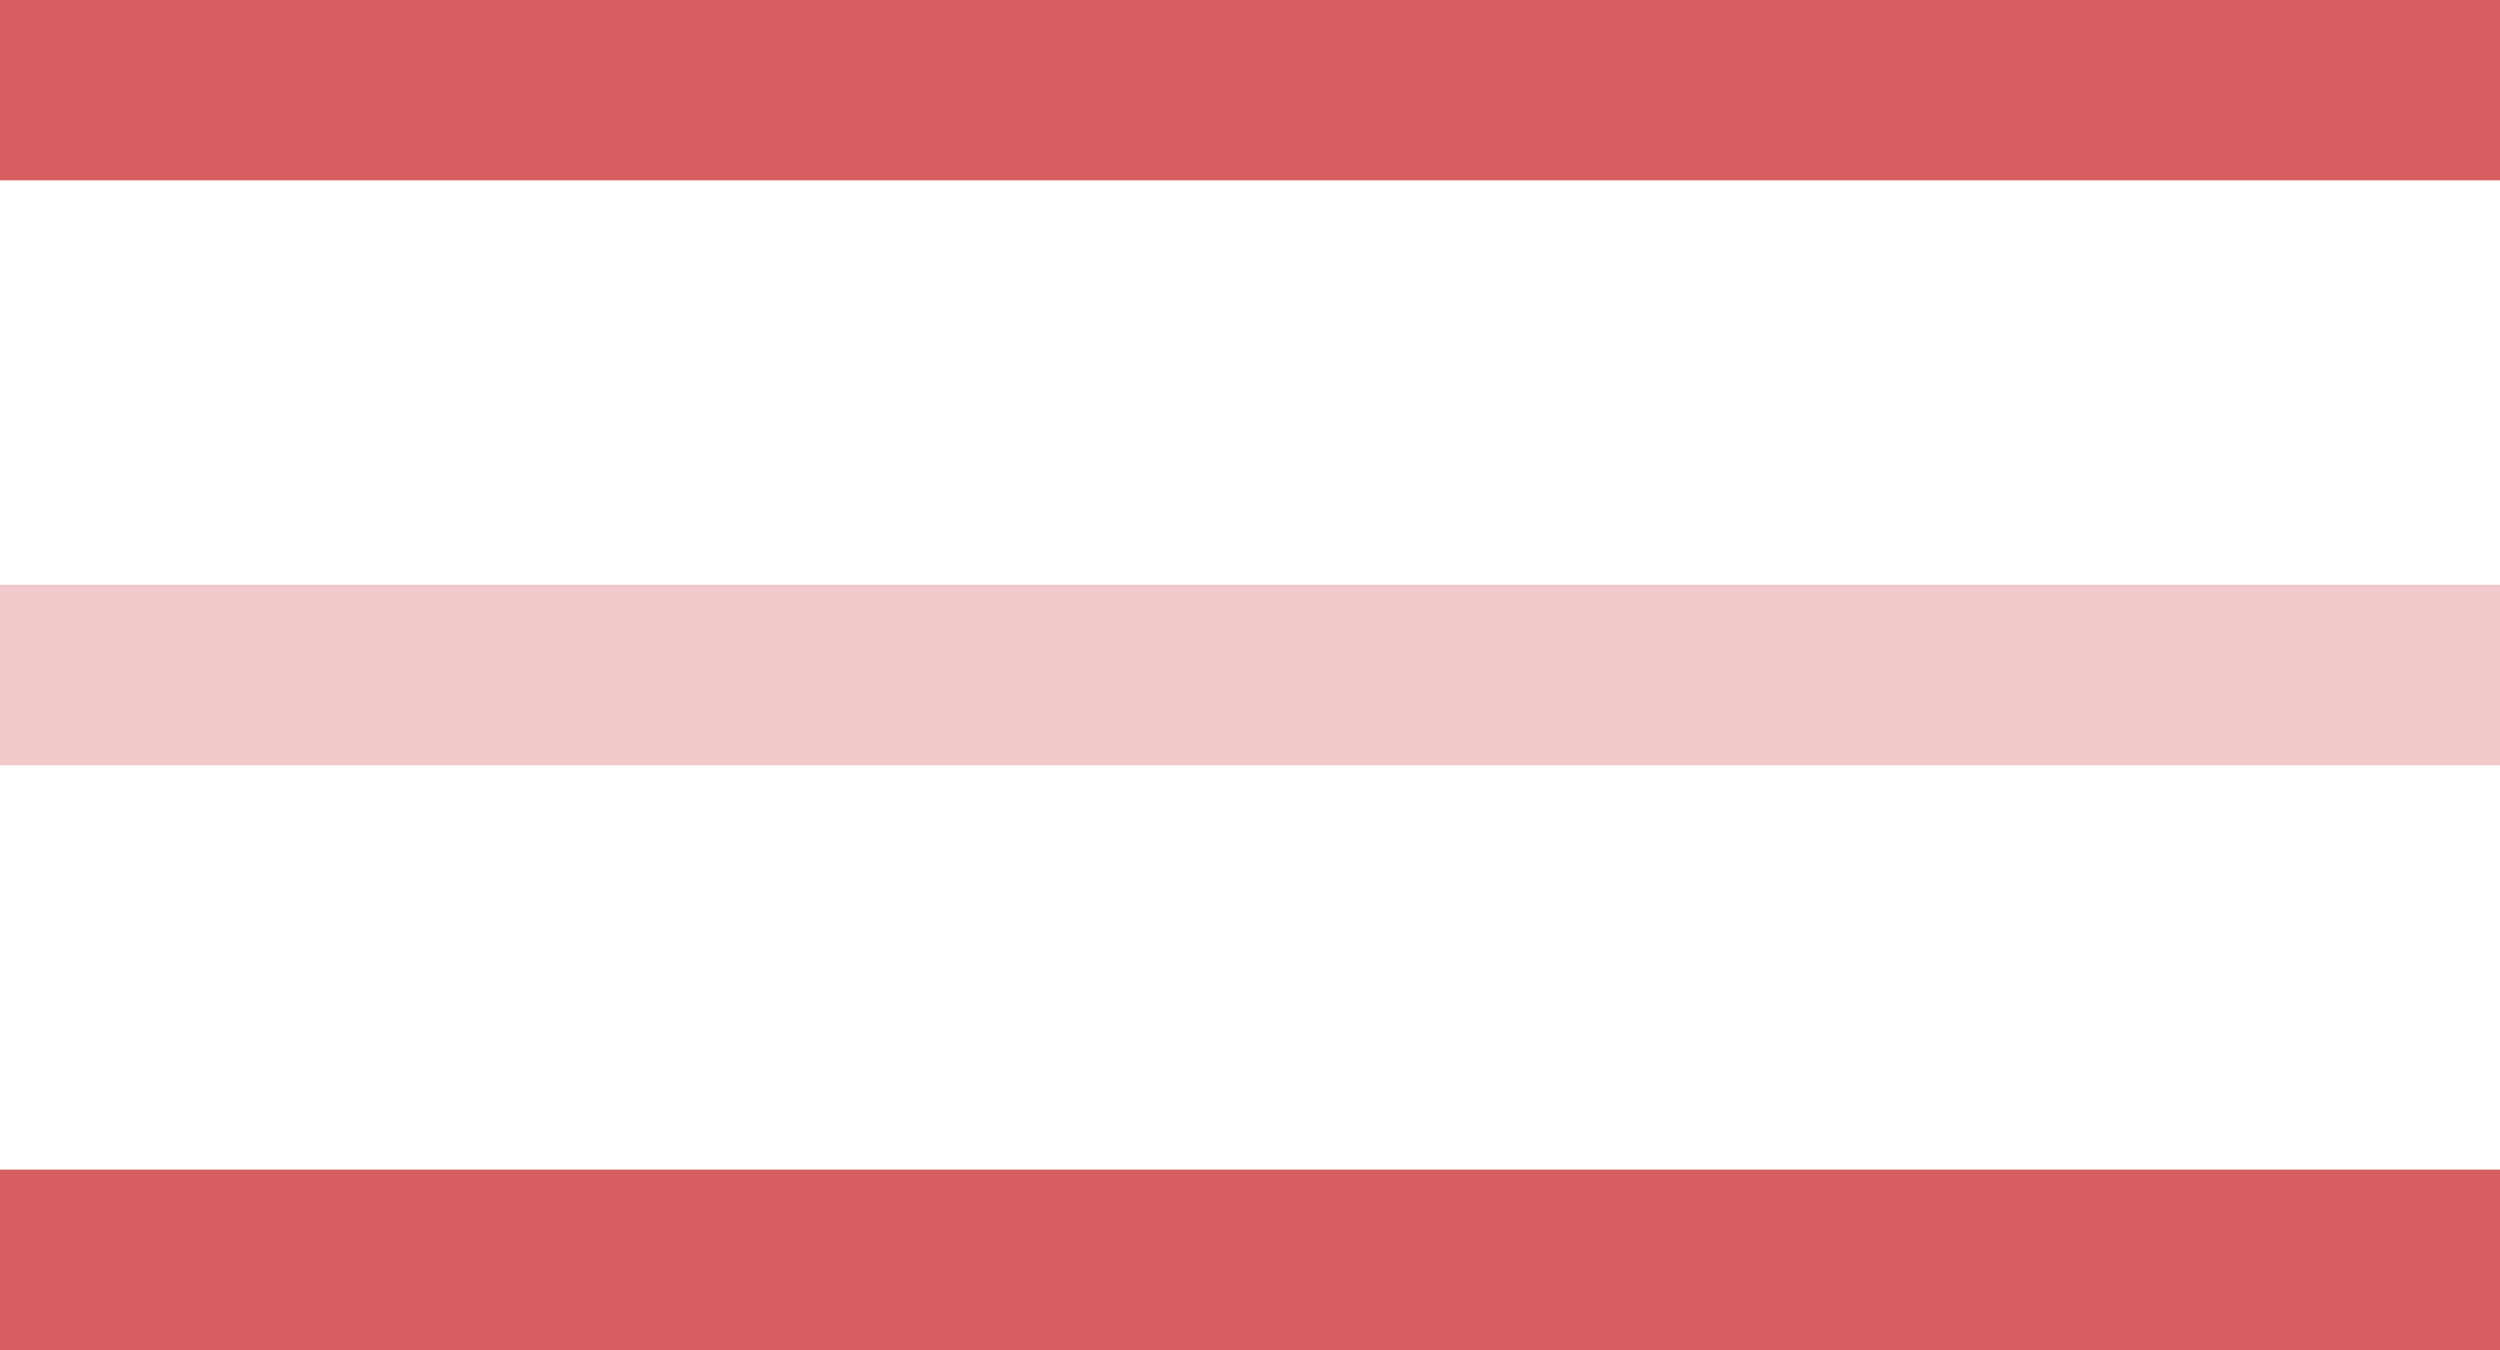 <svg xmlns="http://www.w3.org/2000/svg" viewBox="0 0 253.65 136.97"><defs><style>.cls-1{fill:#d65d60;}.cls-2{fill:#f2c9cb;}</style></defs><g id="Layer_2" data-name="Layer 2"><g id="Layer_1-2" data-name="Layer 1"><rect class="cls-1" width="253.65" height="18.3"></rect><rect class="cls-1" y="118.67" width="253.65" height="18.3"></rect><rect class="cls-2" y="59.33" width="253.65" height="18.3"></rect></g></g></svg>
